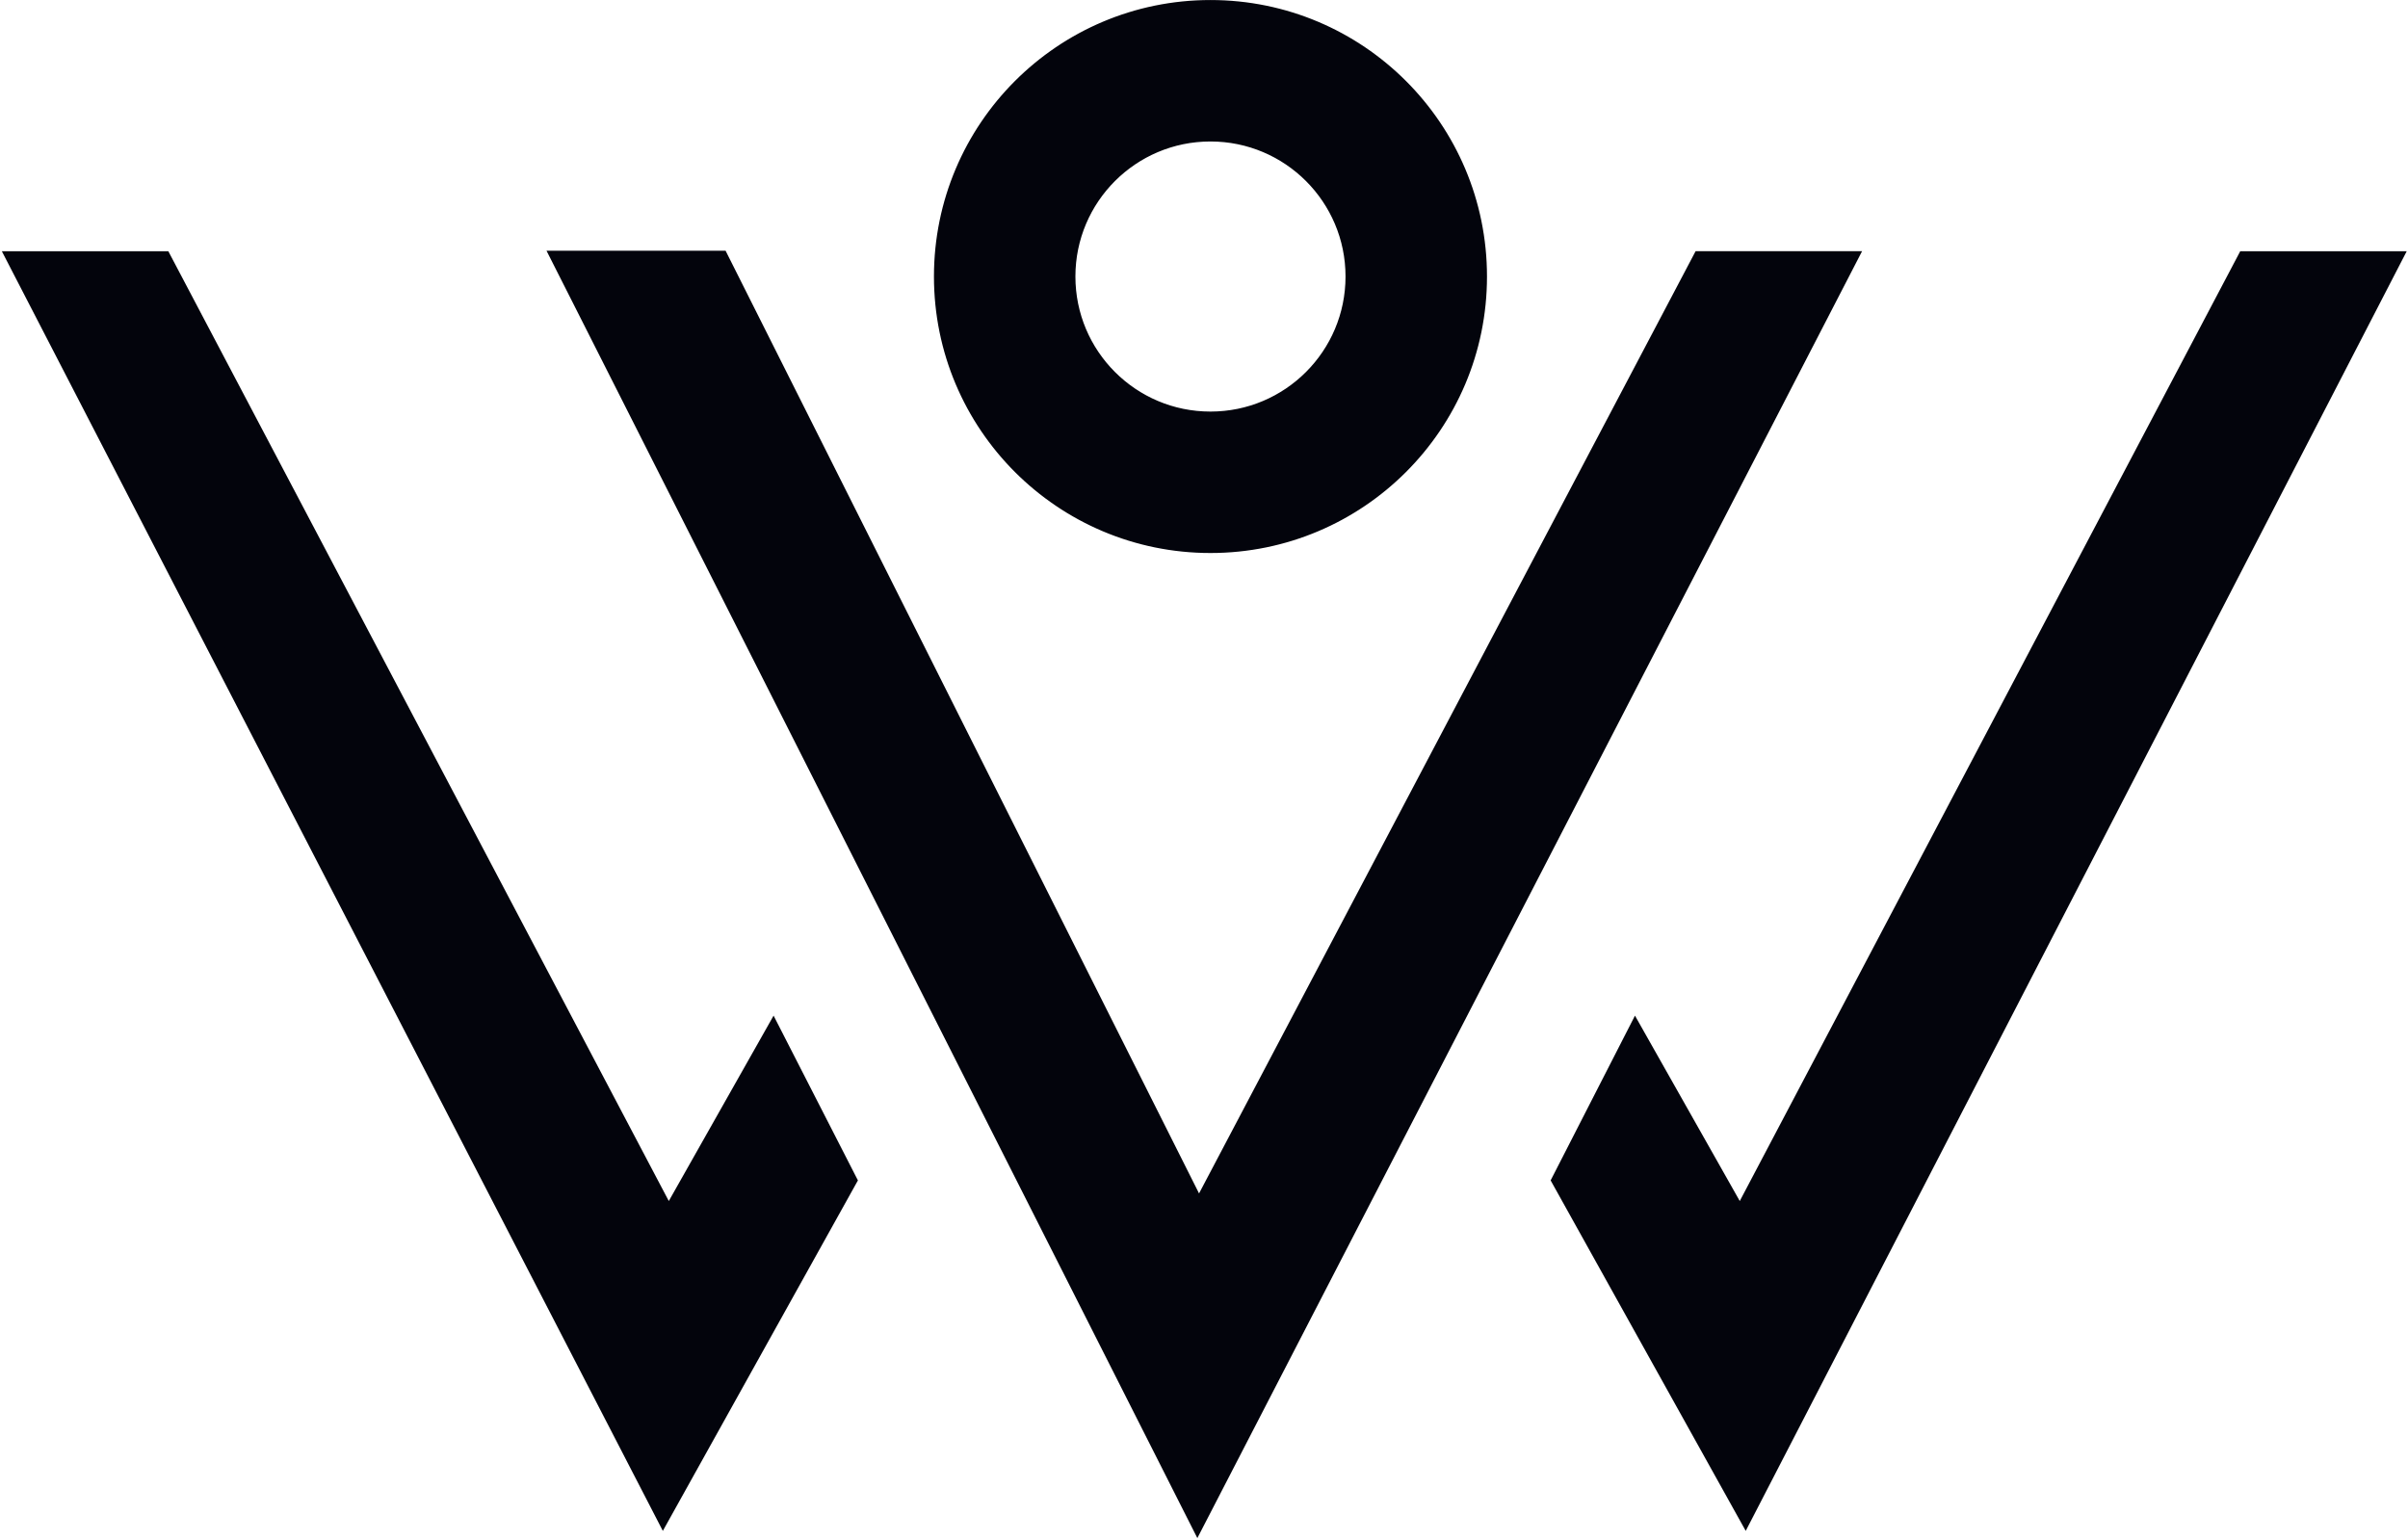 <svg width="580" height="371" viewBox="0 0 580 371" fill="none" xmlns="http://www.w3.org/2000/svg">
<path d="M443.726 65.415L445.231 62.502L441.953 62.502L410.819 62.502L409.615 62.502L409.053 63.568L288.764 291.846L174.085 63.487L173.533 62.386H172.301H138.126H134.88L136.345 65.283L286.654 362.634L288.417 366.121L290.209 362.65L443.726 65.415Z" fill="#03040C" stroke="#03040C" stroke-width="3.993"/>
<path d="M5.226 65.43L3.722 62.517L7 62.517L38.134 62.517L39.339 62.517L39.9 63.583L161.027 293.479L184.418 252.095L186.243 248.866L187.933 252.168L203.892 283.355L204.378 284.304L203.859 285.236L161.528 361.299L159.718 364.551L158.01 361.244L5.226 65.43Z" fill="#03040C" stroke="#03040C" stroke-width="3.993"/>
<path d="M574.908 65.43L576.413 62.517L573.135 62.517L542.001 62.517L540.796 62.517L540.235 63.583L419.108 293.479L395.717 252.095L393.892 248.866L392.202 252.168L376.243 283.355L375.757 284.304L376.275 285.236L418.607 361.299L420.417 364.551L422.125 361.244L574.908 65.43Z" fill="#03040C" stroke="#03040C" stroke-width="3.993"/>
<path d="M257.031 66.611C257.031 47.542 272.489 32.084 291.558 32.084C310.627 32.084 326.085 47.542 326.085 66.611C326.085 85.68 310.627 101.138 291.558 101.138C272.489 101.138 257.031 85.68 257.031 66.611ZM291.558 2.004C255.876 2.004 226.951 30.929 226.951 66.611C226.951 102.293 255.876 131.218 291.558 131.218C327.24 131.218 356.165 102.293 356.165 66.611C356.165 30.929 327.24 2.004 291.558 2.004Z" fill="#03040C" stroke="#03040C" stroke-width="3.993"/>
</svg>
